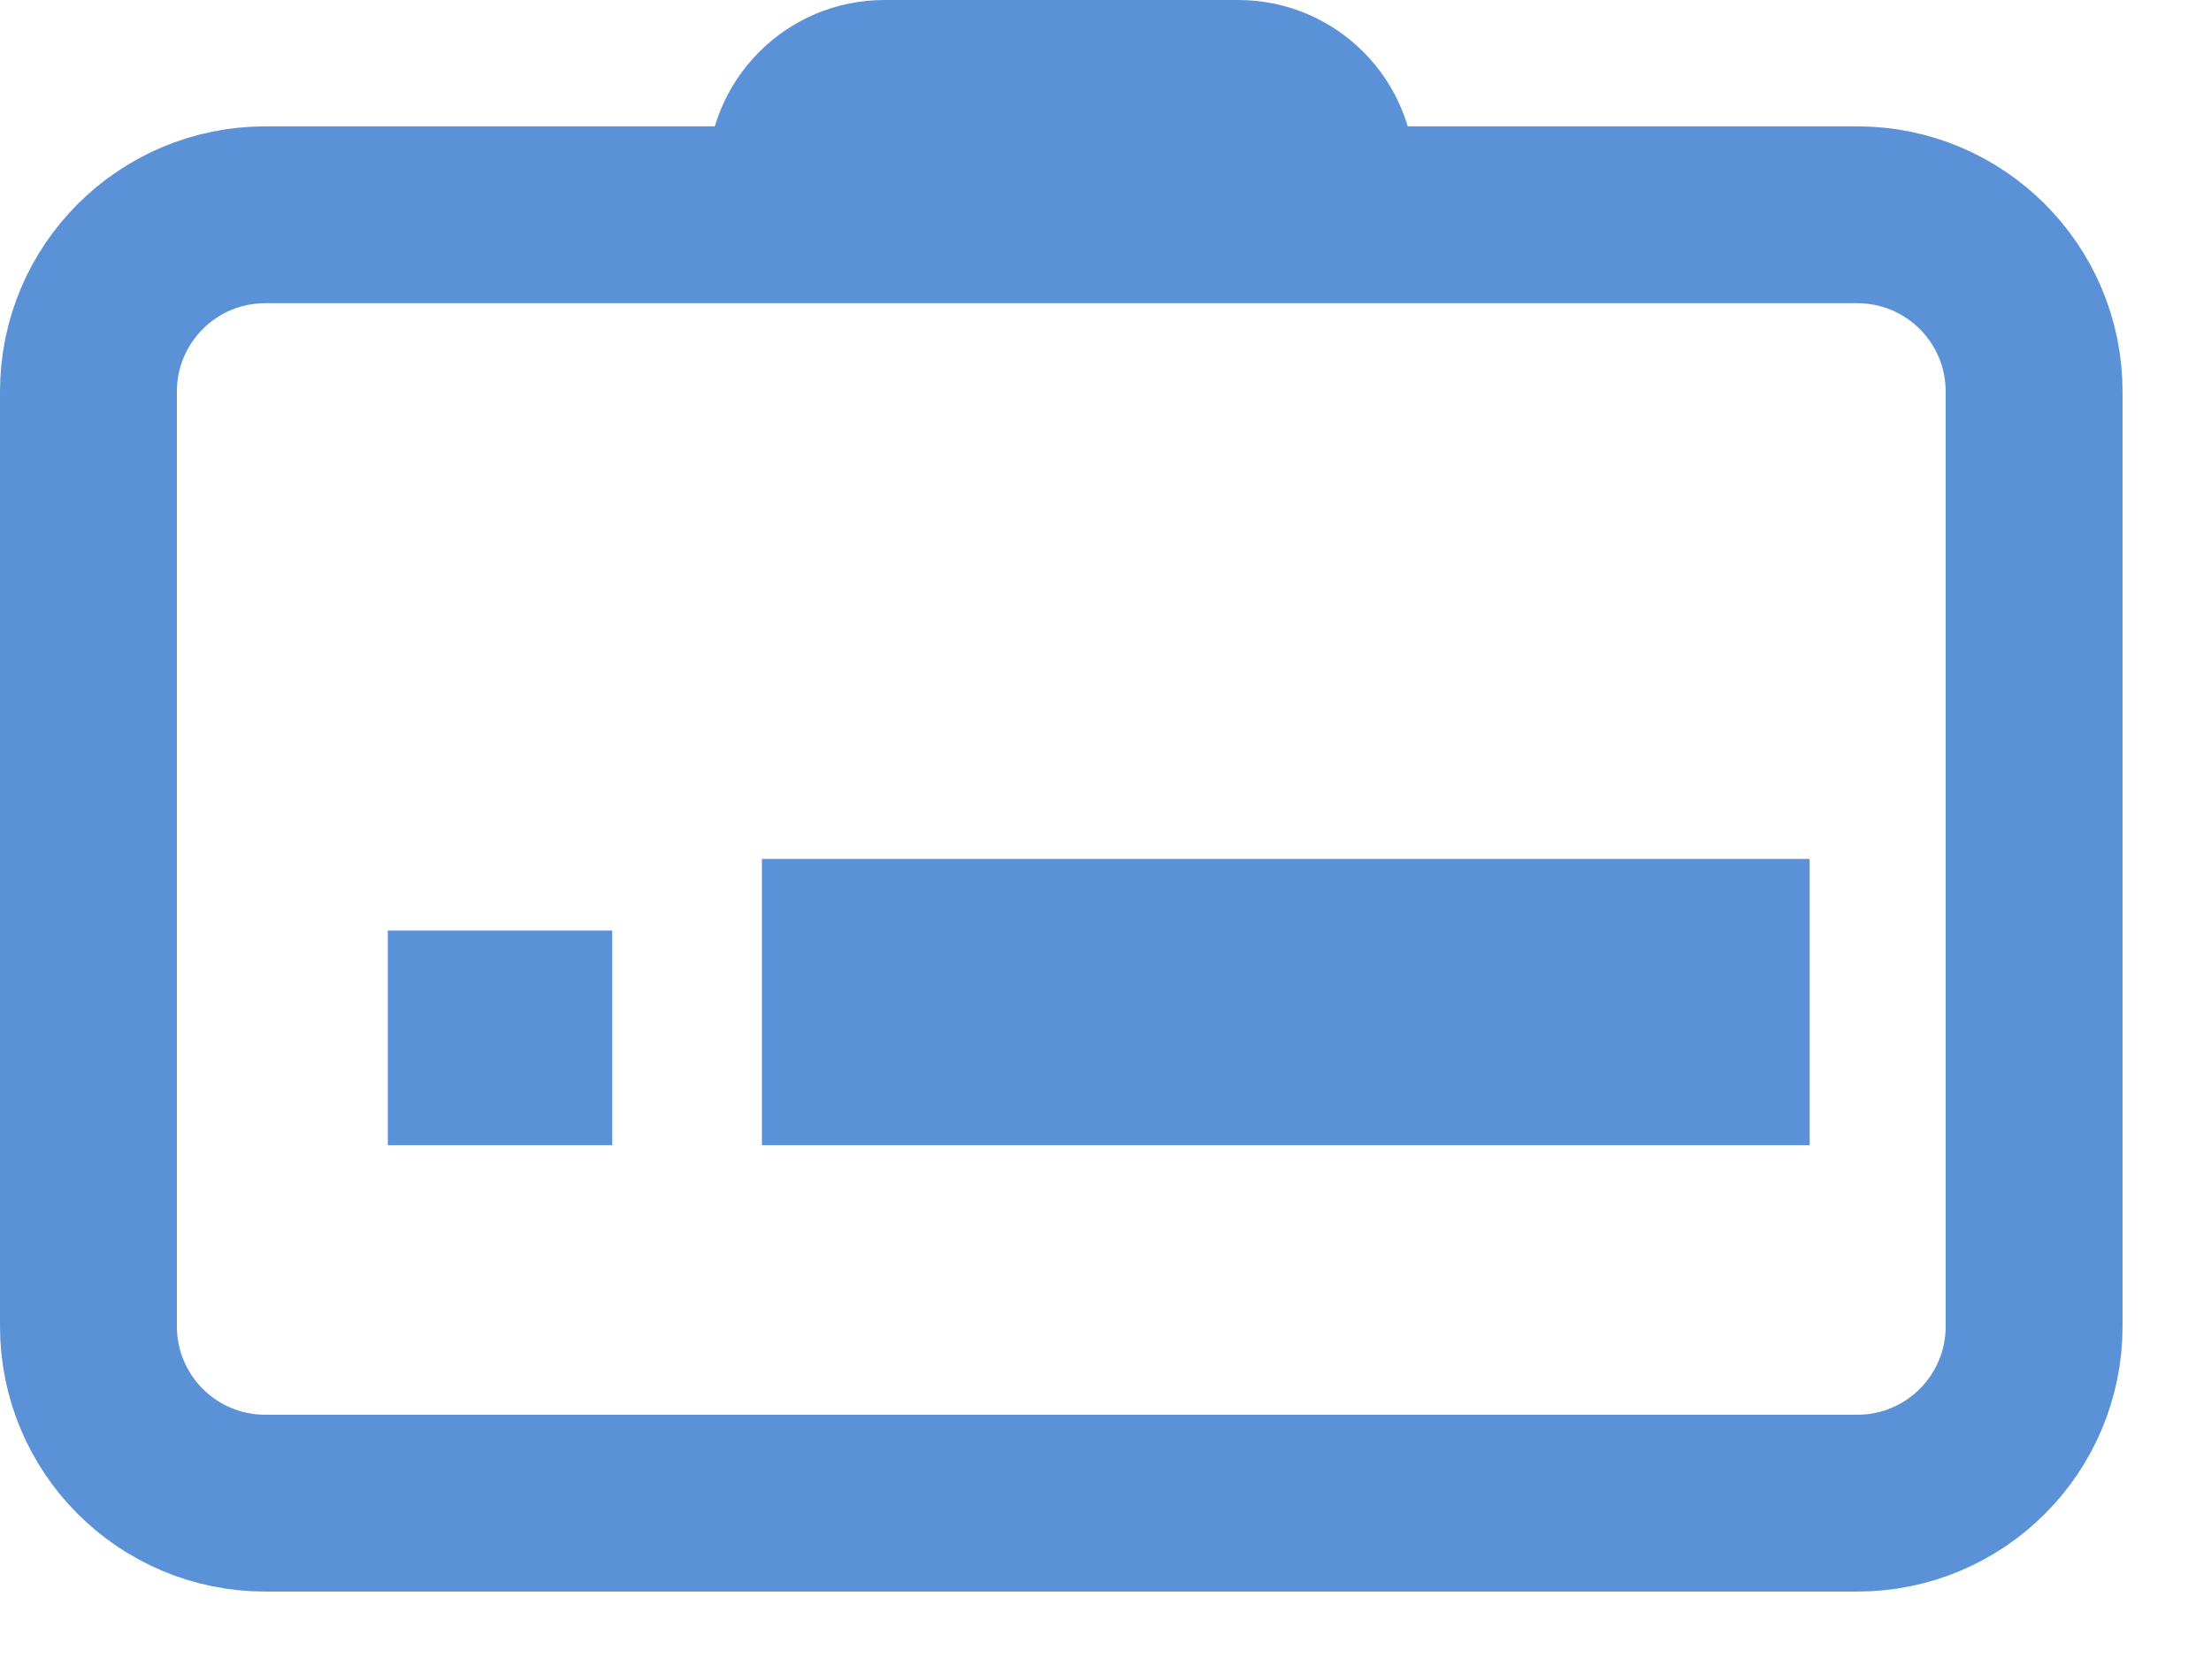 <svg 
 xmlns="http://www.w3.org/2000/svg"
 xmlns:xlink="http://www.w3.org/1999/xlink"
 width="25px" height="19px">
<path fill-rule="evenodd"  stroke="rgb(91, 146, 215)" stroke-width="2px" stroke-linecap="butt" stroke-linejoin="miter" fill="none"
 d="M3.000,2.429 L21.000,2.429 C22.105,2.429 23.000,3.324 23.000,4.429 L23.000,15.000 C23.000,16.105 22.105,17.000 21.000,17.000 L3.000,17.000 C1.895,17.000 1.000,16.105 1.000,15.000 L1.000,4.429 C1.000,3.324 1.895,2.429 3.000,2.429 Z"/>
<path fill-rule="evenodd"  fill="rgb(91, 146, 215)"
 d="M10.000,-0.000 L14.000,-0.000 C15.105,-0.000 16.000,0.895 16.000,2.000 L16.000,3.000 L8.000,3.000 L8.000,2.000 C8.000,0.895 8.895,-0.000 10.000,-0.000 Z"/>
<path fill-rule="evenodd"  fill="rgb(91, 146, 215)"
 d="M4.385,10.524 L6.923,10.524 L6.923,12.952 L4.385,12.952 L4.385,10.524 Z"/>
<path fill-rule="evenodd"  fill="rgb(91, 146, 215)"
 d="M8.615,9.714 L20.462,9.714 L20.462,12.952 L8.615,12.952 L8.615,9.714 Z"/>
</svg>
